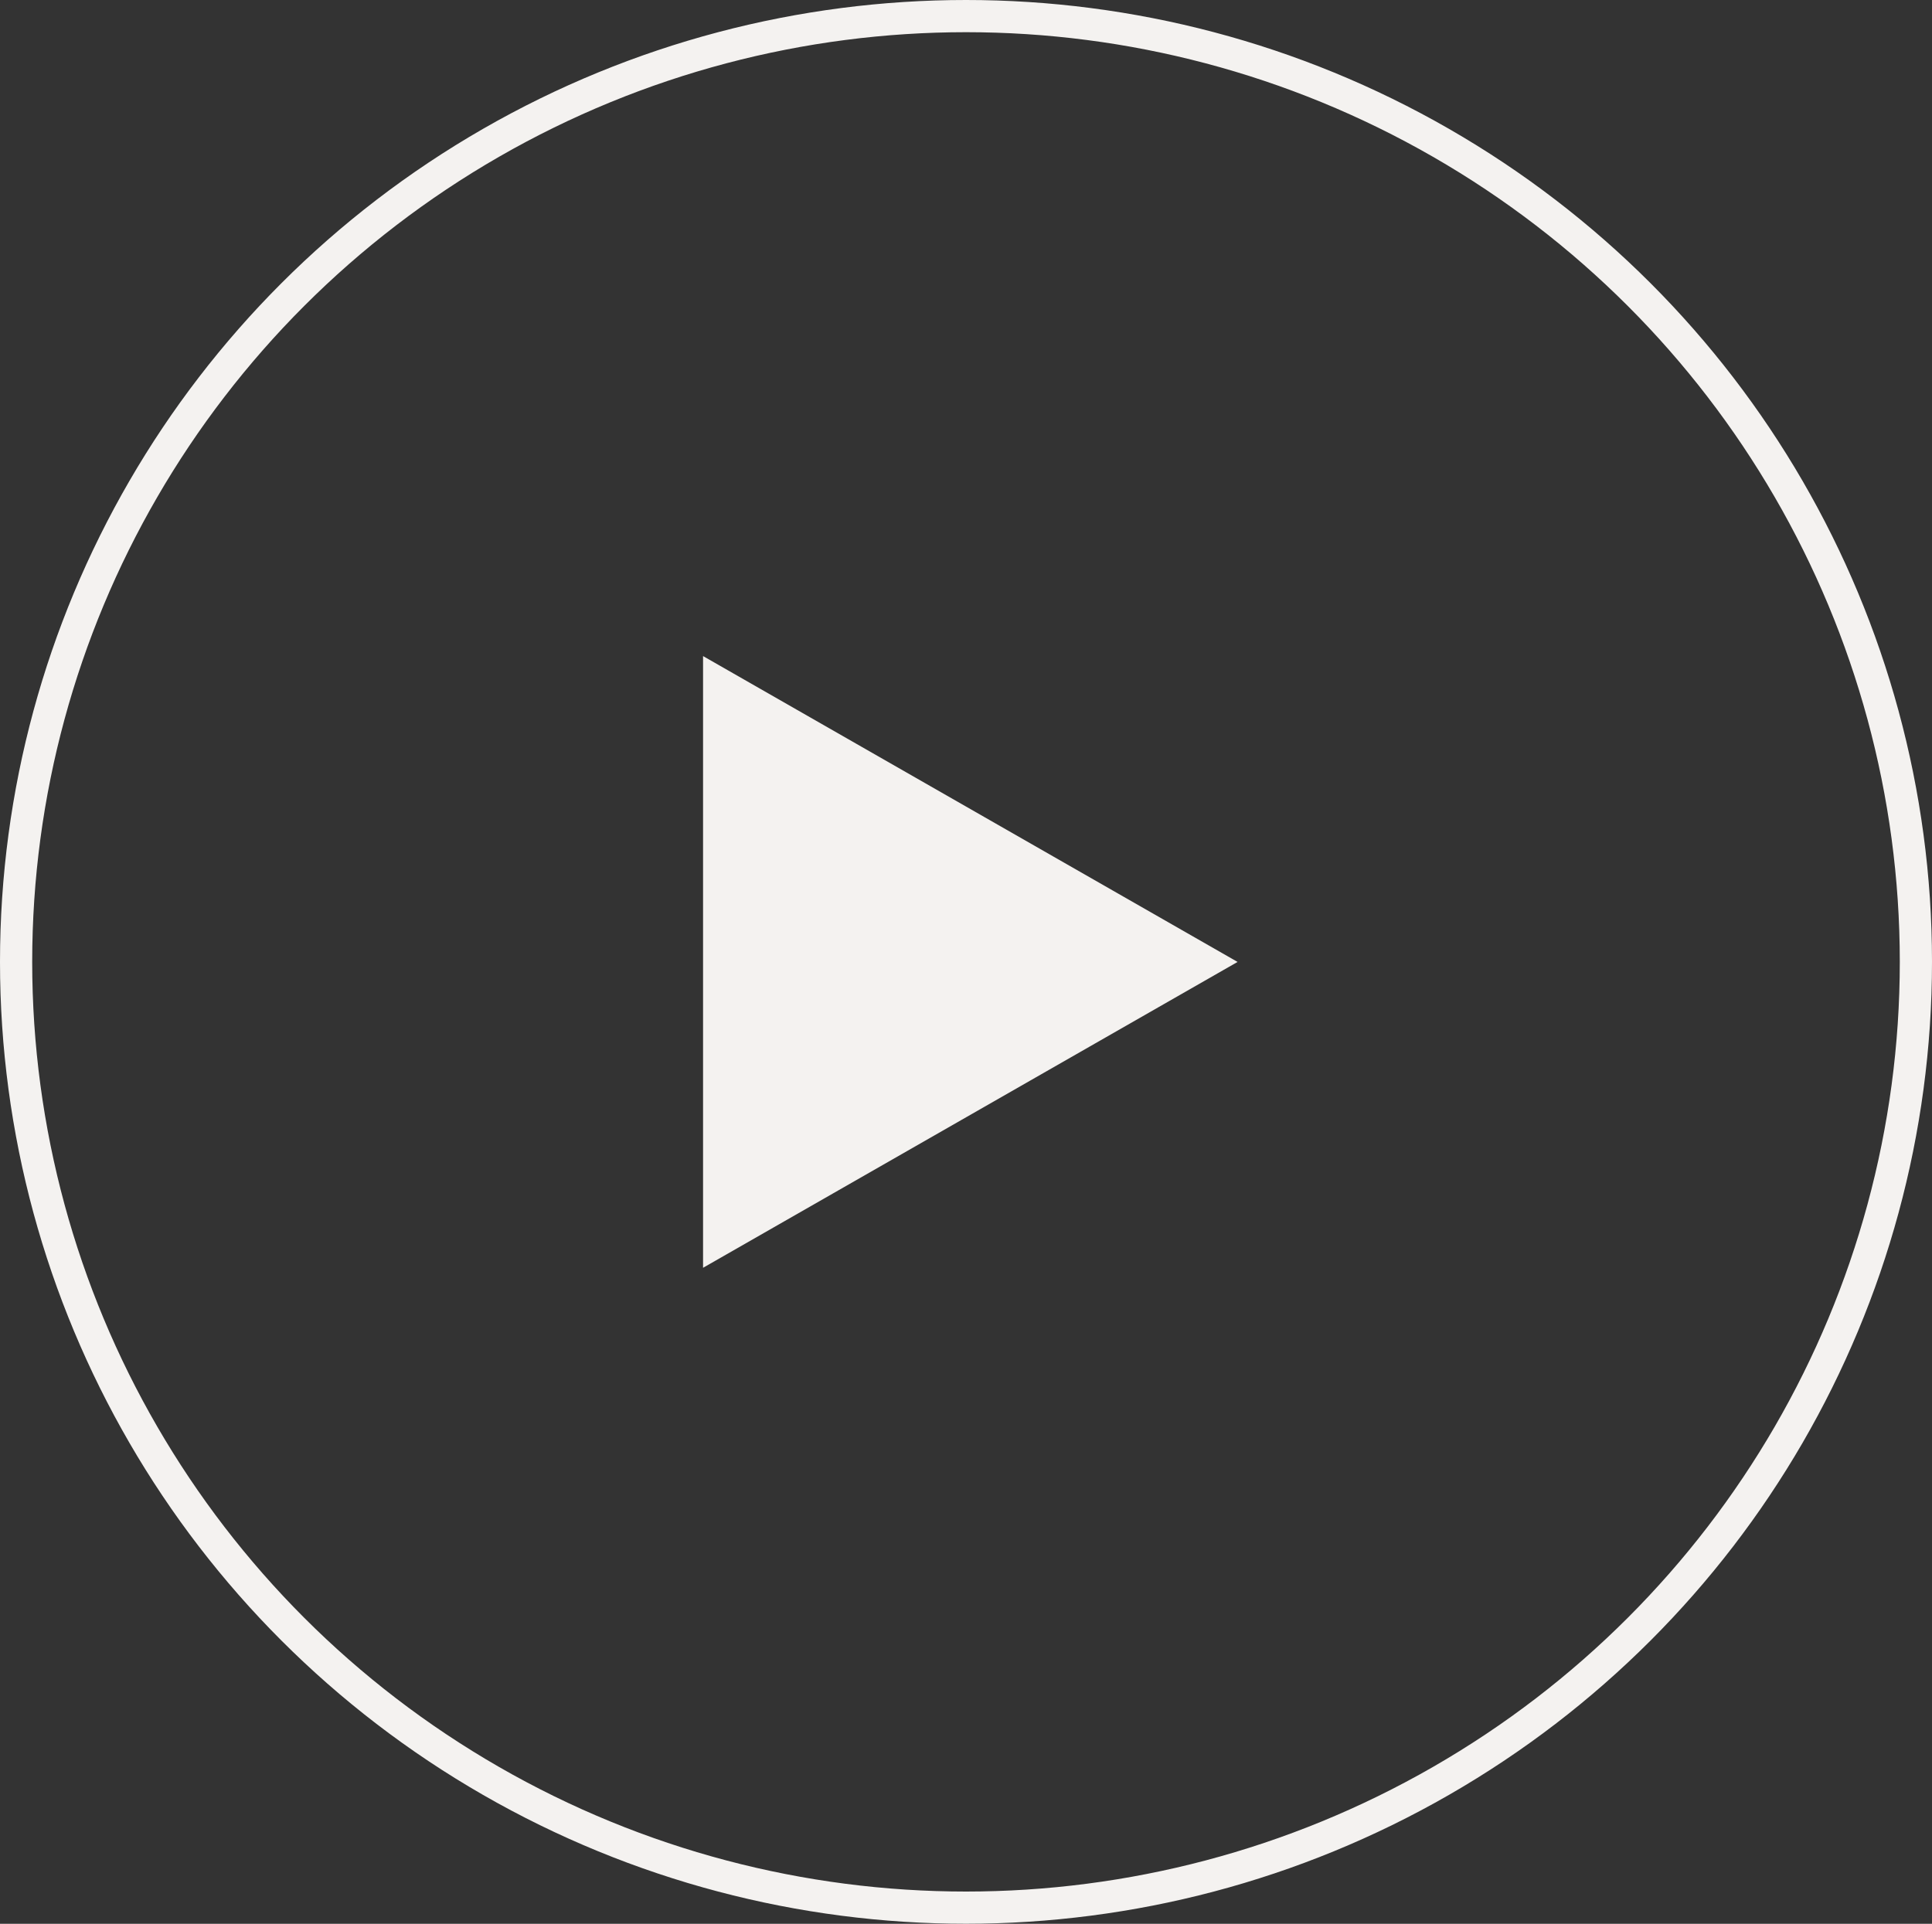 <svg xmlns="http://www.w3.org/2000/svg" viewBox="0 0 300 298.77"><rect x="0" y="0" width="300" height="298.77" fill="#333333" stroke="none"/><defs><style>.cls-1,.cls-2{fill:none;}.cls-2{stroke:#f4f2f0;stroke-width:5px;}.cls-3{fill:#f4f2f0;}</style></defs><g id="Layer_2" data-name="Layer 2"><g id="Layer_1-2" data-name="Layer 1"><g id="Group_91" data-name="Group 91"><g id="Ellipse_20" data-name="Ellipse 20"><ellipse class="cls-1" cx="150" cy="149.38" rx="150" ry="149.38"/><ellipse class="cls-2" cx="150" cy="149.38" rx="147.5" ry="146.88"/></g><path id="Polygon_3" data-name="Polygon 3" class="cls-3" d="M192.17,149.39l-83,47.5v-95Z"/></g></g></g></svg>